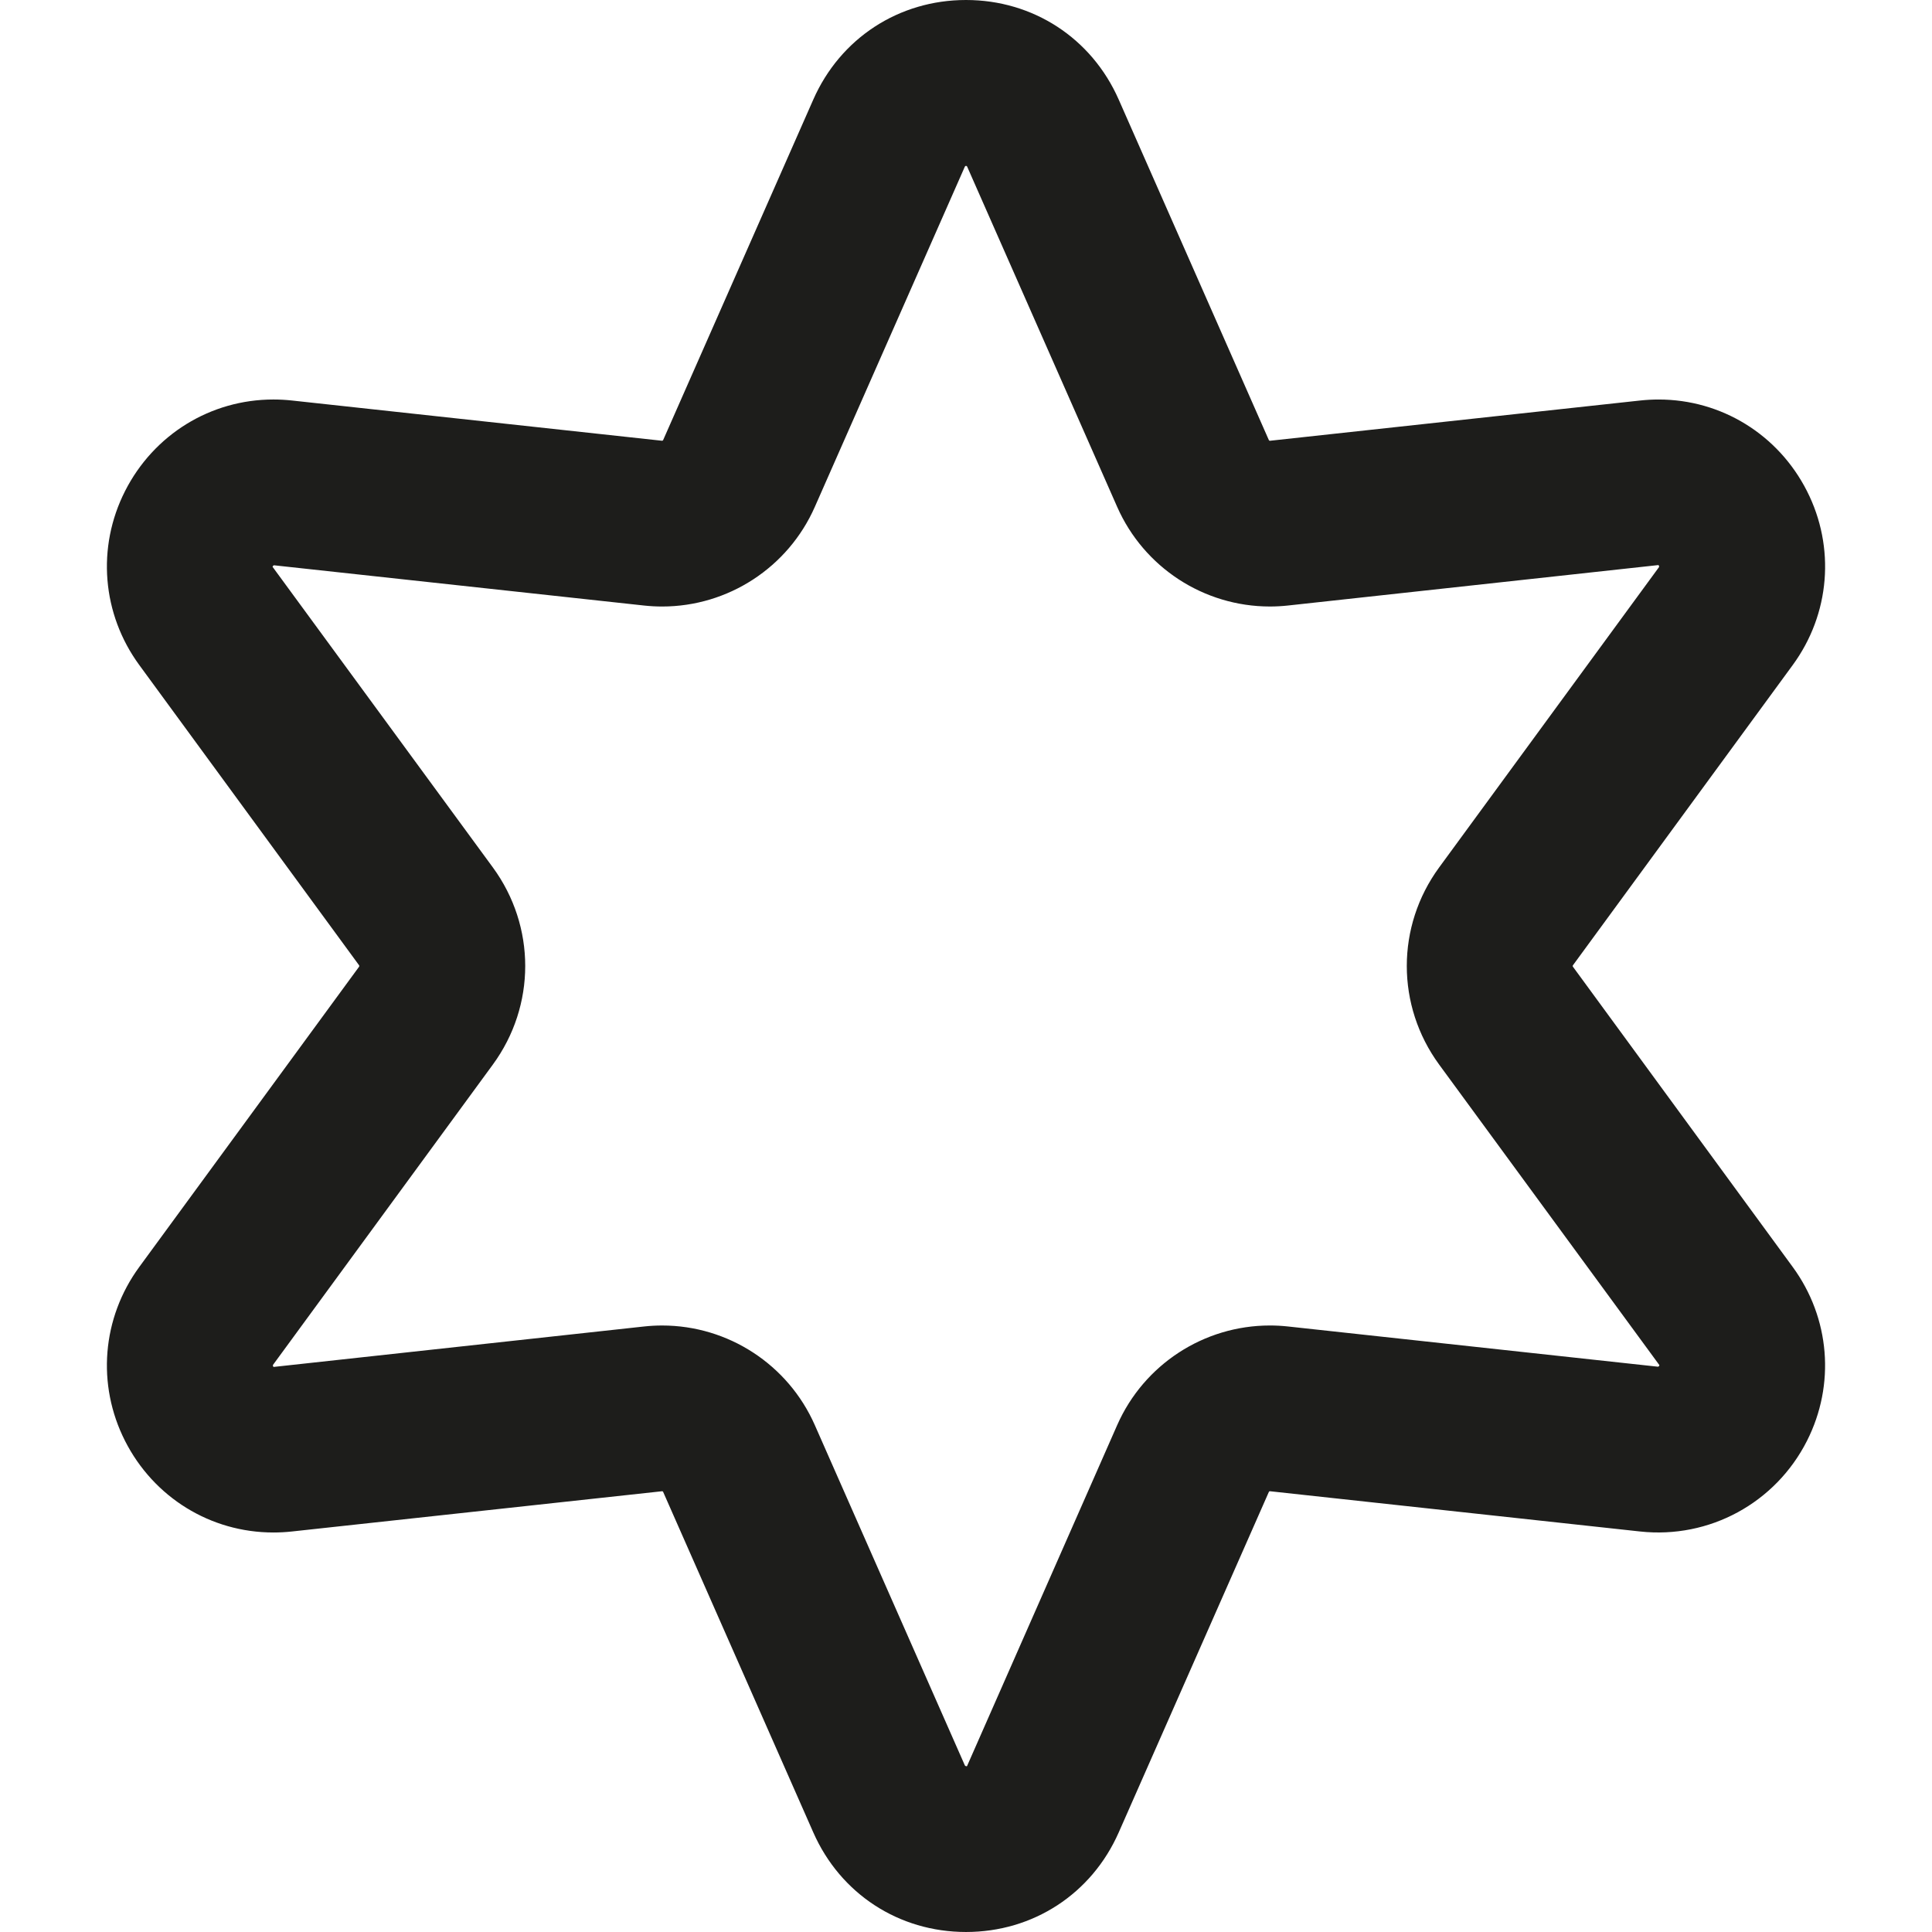<?xml version="1.0" encoding="iso-8859-1"?>
<!-- Generator: Adobe Illustrator 18.0.0, SVG Export Plug-In . SVG Version: 6.00 Build 0)  -->
<!DOCTYPE svg PUBLIC "-//W3C//DTD SVG 1.1//EN" "http://www.w3.org/Graphics/SVG/1.1/DTD/svg11.dtd">
<svg version="1.1" id="Capa_1" xmlns="http://www.w3.org/2000/svg" xmlns:xlink="http://www.w3.org/1999/xlink" x="0px" y="0px"
	 viewBox="0 0 174.848 174.848" style="enable-background:new 0 0 174.848 174.848;" xml:space="preserve">
<g>
	<path style="fill:#1D1D1B;" d="M142.35,87.487c-0.027-0.038-0.027-0.088,0-0.125l19.893-27.174
		c3.38-4.617,3.874-10.65,1.289-15.746c-2.593-5.111-7.736-8.286-13.424-8.286c-0.559,0-1.126,0.031-1.687,0.092l-33.494,3.642
		c0,0-0.066-0.001-0.095-0.063L101.245,9.012C98.795,3.454,93.499,0,87.424,0S76.053,3.454,73.603,9.012L60.016,39.825
		c-0.028,0.063-0.092,0.062-0.108,0.063l-33.479-3.641c-0.561-0.061-1.128-0.092-1.687-0.092c-5.688,0-10.831,3.175-13.425,8.287
		c-2.584,5.095-2.091,11.128,1.289,15.745l19.894,27.175c0.026,0.037,0.026,0.086-0.001,0.124l-19.893,27.174
		c-3.38,4.617-3.873,10.65-1.289,15.745c2.594,5.112,7.737,8.287,13.426,8.287c0.558,0,1.125-0.031,1.686-0.092l33.494-3.642
		c0,0,0.065,0.001,0.094,0.063l13.587,30.814c2.45,5.559,7.746,9.012,13.821,9.012s11.371-3.453,13.821-9.011l13.587-30.814
		c0.027-0.063,0.079-0.064,0.109-0.063l33.479,3.641c6.286,0.684,12.263-2.583,15.11-8.196c2.584-5.095,2.09-11.127-1.289-15.744
		L142.35,87.487z M150.042,123.688l-33.479-3.641c-0.542-0.059-1.092-0.089-1.636-0.089c-5.98,0-11.405,3.537-13.819,9.012
		l-13.591,30.863c-0.009,0.004-0.043,0.015-0.093,0.015l-0.097-0.063L73.74,128.97c-2.414-5.474-7.838-9.011-13.818-9.011
		c-0.544,0-1.094,0.03-1.636,0.089l-33.524,3.661c-0.038-0.026-0.089-0.114-0.053-0.188l19.892-27.173
		c3.909-5.338,3.909-12.511,0.001-17.847L24.669,51.3c0.004-0.045,0.056-0.134,0.138-0.14l33.479,3.641
		c0.541,0.059,1.092,0.089,1.636,0.089h0.001c5.979,0,11.402-3.537,13.817-9.012l13.587-30.814L87.424,15l0.097,0.063l13.587,30.815
		c2.415,5.474,7.839,9.011,13.819,9.011c0.544,0,1.095-0.03,1.636-0.089l33.524-3.661c0.037,0.026,0.088,0.114,0.052,0.188
		l-19.893,27.174c-3.906,5.336-3.906,12.508,0,17.846l19.933,27.201C150.175,123.594,150.123,123.683,150.042,123.688z"/>
</g>
<g>
</g>
<g>
</g>
<g>
</g>
<g>
</g>
<g>
</g>
<g>
</g>
<g>
</g>
<g>
</g>
<g>
</g>
<g>
</g>
<g>
</g>
<g>
</g>
<g>
</g>
<g>
</g>
<g>
</g>
</svg>

